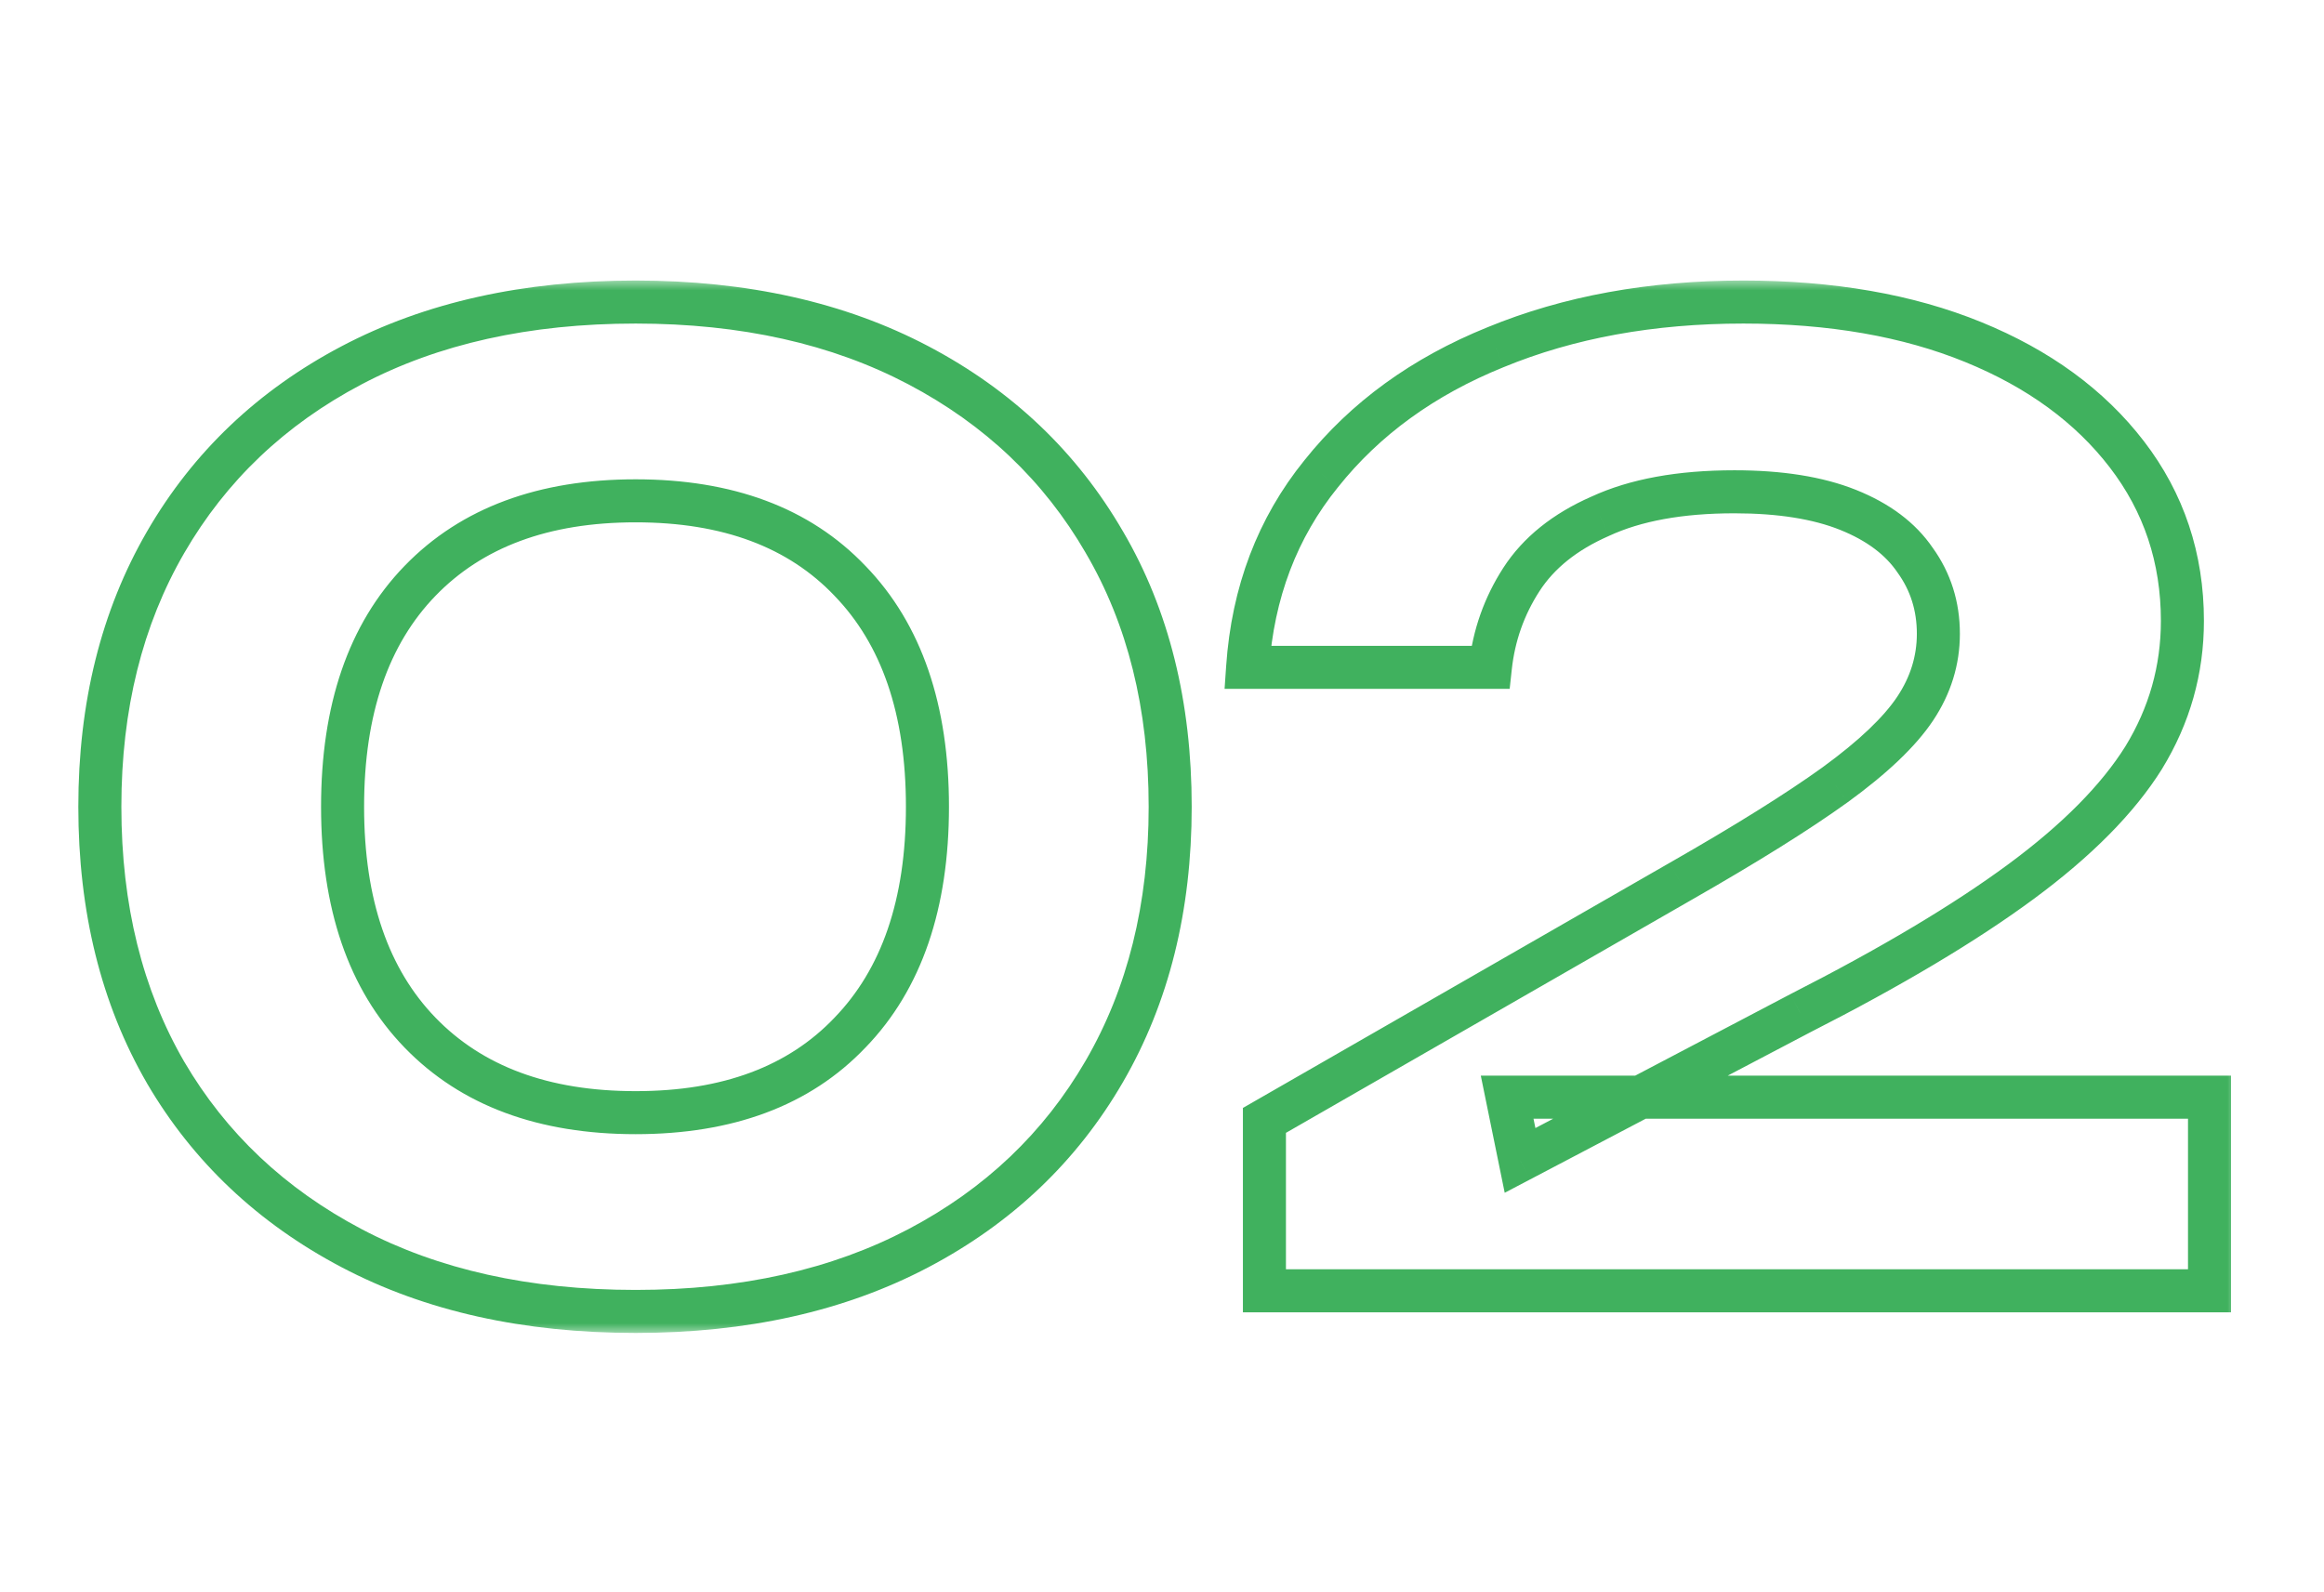 <?xml version="1.0" encoding="UTF-8"?> <svg xmlns="http://www.w3.org/2000/svg" width="108" height="74" viewBox="0 0 108 74" fill="none"><mask id="path-1-outside-1_202_19" maskUnits="userSpaceOnUse" x="3" y="13" width="101" height="49" fill="black"><rect fill="white" x="3" y="13" width="101" height="49"></rect><path d="M29.54 60.96C24.46 60.96 20.06 59.98 16.34 58.02C12.62 56.06 9.74 53.34 7.7 49.86C5.66 46.34 4.64 42.22 4.64 37.5C4.64 32.82 5.66 28.72 7.7 25.2C9.74 21.68 12.62 18.94 16.34 16.98C20.06 15.02 24.46 14.04 29.54 14.04C34.58 14.04 38.96 15.02 42.68 16.98C46.4 18.94 49.28 21.68 51.32 25.2C53.36 28.68 54.38 32.78 54.38 37.5C54.38 42.18 53.36 46.28 51.32 49.8C49.28 53.32 46.4 56.06 42.68 58.02C38.96 59.98 34.58 60.96 29.54 60.96ZM29.54 51.72C33.82 51.72 37.14 50.48 39.5 48C41.9 45.52 43.1 42.02 43.1 37.5C43.1 32.98 41.9 29.48 39.5 27C37.14 24.52 33.82 23.28 29.54 23.28C25.26 23.28 21.92 24.52 19.52 27C17.12 29.48 15.92 32.98 15.92 37.5C15.92 42.02 17.12 45.52 19.52 48C21.92 50.48 25.26 51.72 29.54 51.72ZM57.98 31.02C58.219 27.54 59.359 24.54 61.4 22.02C63.44 19.46 66.139 17.5 69.499 16.14C72.9 14.74 76.74 14.04 81.019 14.04C85.1 14.04 88.659 14.66 91.7 15.9C94.74 17.14 97.12 18.88 98.84 21.12C100.56 23.36 101.42 25.94 101.42 28.86C101.42 31.14 100.82 33.26 99.62 35.22C98.419 37.14 96.519 39.06 93.919 40.98C91.32 42.9 87.9 44.94 83.659 47.1L70.639 53.94L70.04 51H102.68V60H58.76V52.08L78.079 40.98C81.159 39.22 83.559 37.72 85.279 36.48C87.04 35.2 88.279 34.02 88.999 32.94C89.719 31.86 90.079 30.7 90.079 29.46C90.079 28.18 89.719 27.04 88.999 26.04C88.32 25.04 87.279 24.26 85.879 23.7C84.48 23.14 82.719 22.86 80.6 22.86C78.079 22.86 75.999 23.24 74.359 24C72.719 24.72 71.499 25.7 70.7 26.94C69.9 28.18 69.419 29.54 69.26 31.02H57.98Z"></path></mask><path d="M16.34 58.02L15.874 58.905L15.874 58.905L16.34 58.02ZM7.7 49.86L6.835 50.361L6.837 50.366L7.7 49.86ZM7.7 25.2L6.835 24.699L6.835 24.699L7.7 25.2ZM16.34 16.98L16.806 17.865L16.806 17.865L16.34 16.98ZM42.68 16.98L42.214 17.865L42.214 17.865L42.68 16.98ZM51.32 25.2L50.455 25.701L50.457 25.706L51.32 25.2ZM51.32 49.8L52.185 50.301L52.185 50.301L51.32 49.8ZM42.68 58.02L43.146 58.905L42.68 58.02ZM39.5 48L38.781 47.305L38.776 47.311L39.5 48ZM39.5 27L38.776 27.689L38.781 27.695L39.5 27ZM19.52 27L20.239 27.695L20.239 27.695L19.52 27ZM19.52 48L18.801 48.695L18.801 48.695L19.52 48ZM29.54 59.96C24.589 59.96 20.355 59.005 16.806 57.135L15.874 58.905C19.765 60.955 24.331 61.96 29.54 61.96V59.96ZM16.806 57.135C13.244 55.258 10.504 52.666 8.563 49.354L6.837 50.366C8.976 54.014 11.996 56.862 15.874 58.905L16.806 57.135ZM8.565 49.359C6.627 46.014 5.64 42.072 5.64 37.5H3.64C3.64 42.368 4.693 46.666 6.835 50.361L8.565 49.359ZM5.64 37.5C5.64 32.969 6.626 29.047 8.565 25.701L6.835 24.699C4.694 28.393 3.64 32.671 3.64 37.5H5.64ZM8.565 25.701C10.508 22.35 13.247 19.74 16.806 17.865L15.874 16.095C11.993 18.14 8.972 21.01 6.835 24.699L8.565 25.701ZM16.806 17.865C20.355 15.995 24.589 15.04 29.54 15.04V13.04C24.331 13.04 19.765 14.045 15.874 16.095L16.806 17.865ZM29.54 15.04C34.45 15.04 38.663 15.994 42.214 17.865L43.146 16.095C39.257 14.046 34.71 13.04 29.54 13.04V15.04ZM42.214 17.865C45.773 19.74 48.512 22.35 50.455 25.701L52.185 24.699C50.048 21.01 47.027 18.14 43.146 16.095L42.214 17.865ZM50.457 25.706C52.393 29.008 53.38 32.927 53.38 37.5H55.38C55.38 32.633 54.327 28.352 52.183 24.694L50.457 25.706ZM53.38 37.5C53.38 42.031 52.394 45.953 50.455 49.299L52.185 50.301C54.326 46.607 55.38 42.329 55.38 37.5H53.38ZM50.455 49.299C48.512 52.65 45.773 55.26 42.214 57.135L43.146 58.905C47.027 56.86 50.048 53.99 52.185 50.301L50.455 49.299ZM42.214 57.135C38.663 59.006 34.45 59.96 29.54 59.96V61.96C34.71 61.96 39.257 60.954 43.146 58.905L42.214 57.135ZM29.54 52.72C34.021 52.72 37.631 51.415 40.224 48.689L38.776 47.311C36.649 49.545 33.619 50.72 29.54 50.72V52.72ZM40.219 48.695C42.85 45.977 44.1 42.196 44.1 37.5H42.1C42.1 41.844 40.95 45.063 38.781 47.305L40.219 48.695ZM44.1 37.5C44.1 32.804 42.85 29.023 40.219 26.305L38.781 27.695C40.95 29.937 42.1 33.156 42.1 37.5H44.1ZM40.224 26.311C37.631 23.585 34.021 22.28 29.54 22.28V24.28C33.619 24.28 36.649 25.455 38.776 27.689L40.224 26.311ZM29.54 22.28C25.058 22.28 21.433 23.585 18.801 26.305L20.239 27.695C22.407 25.455 25.462 24.28 29.54 24.28V22.28ZM18.801 26.305C16.17 29.023 14.92 32.804 14.92 37.5H16.92C16.92 33.156 18.07 29.937 20.239 27.695L18.801 26.305ZM14.92 37.5C14.92 42.196 16.17 45.977 18.801 48.695L20.239 47.305C18.07 45.063 16.92 41.844 16.92 37.5H14.92ZM18.801 48.695C21.433 51.415 25.058 52.72 29.54 52.72V50.72C25.462 50.72 22.407 49.545 20.239 47.305L18.801 48.695ZM57.98 31.02L56.982 30.951L56.908 32.02H57.98V31.02ZM61.4 22.02L62.177 22.649L62.182 22.643L61.4 22.02ZM69.499 16.14L69.875 17.067L69.88 17.065L69.499 16.14ZM91.7 15.9L91.322 16.826L91.322 16.826L91.7 15.9ZM98.84 21.12L98.046 21.729L98.046 21.729L98.84 21.12ZM99.62 35.22L100.468 35.75L100.472 35.742L99.62 35.22ZM93.919 40.98L94.514 41.784L94.514 41.784L93.919 40.98ZM83.659 47.1L83.206 46.209L83.195 46.215L83.659 47.1ZM70.639 53.94L69.66 54.14L69.926 55.444L71.105 54.825L70.639 53.94ZM70.04 51V50H68.815L69.06 51.2L70.04 51ZM102.68 51H103.68V50H102.68V51ZM102.68 60V61H103.68V60H102.68ZM58.76 60H57.76V61H58.76V60ZM58.76 52.08L58.261 51.213L57.76 51.501V52.08H58.76ZM78.079 40.98L77.583 40.112L77.581 40.113L78.079 40.98ZM85.279 36.48L85.864 37.291L85.868 37.289L85.279 36.48ZM88.999 32.94L88.168 32.385L88.168 32.385L88.999 32.94ZM88.999 26.04L88.173 26.602L88.18 26.613L88.188 26.624L88.999 26.04ZM85.879 23.7L86.251 22.771L86.251 22.771L85.879 23.7ZM74.359 24L74.761 24.916L74.771 24.912L74.78 24.907L74.359 24ZM70.7 26.94L71.54 27.482L71.54 27.482L70.7 26.94ZM69.26 31.02V32.02H70.157L70.254 31.128L69.26 31.02ZM58.977 31.089C59.204 27.797 60.276 24.997 62.177 22.649L60.622 21.391C58.443 24.083 57.235 27.283 56.982 30.951L58.977 31.089ZM62.182 22.643C64.103 20.232 66.657 18.369 69.875 17.067L69.124 15.213C65.622 16.631 62.776 18.688 60.617 21.397L62.182 22.643ZM69.88 17.065C73.141 15.722 76.849 15.04 81.019 15.04V13.04C76.63 13.04 72.658 13.758 69.119 15.215L69.88 17.065ZM81.019 15.04C85 15.04 88.427 15.645 91.322 16.826L92.077 14.974C88.892 13.675 85.199 13.04 81.019 13.04V15.04ZM91.322 16.826C94.225 18.01 96.451 19.651 98.046 21.729L99.633 20.511C97.788 18.109 95.254 16.27 92.077 14.974L91.322 16.826ZM98.046 21.729C99.627 23.788 100.42 26.152 100.42 28.86H102.42C102.42 25.728 101.492 22.932 99.633 20.511L98.046 21.729ZM100.42 28.86C100.42 30.954 99.871 32.894 98.767 34.698L100.472 35.742C101.768 33.626 102.42 31.326 102.42 28.86H100.42ZM98.772 34.69C97.66 36.468 95.864 38.301 93.326 40.176L94.514 41.784C97.175 39.819 99.179 37.812 100.468 35.75L98.772 34.69ZM93.326 40.176C90.785 42.051 87.417 44.063 83.206 46.209L84.114 47.991C88.382 45.817 91.854 43.748 94.514 41.784L93.326 40.176ZM83.195 46.215L70.174 53.055L71.105 54.825L84.125 47.985L83.195 46.215ZM71.619 53.74L71.019 50.8L69.06 51.2L69.66 54.14L71.619 53.74ZM70.04 52H102.68V50H70.04V52ZM101.68 51V60H103.68V51H101.68ZM102.68 59H58.76V61H102.68V59ZM59.76 60V52.08H57.76V60H59.76ZM59.258 52.947L78.578 41.847L77.581 40.113L58.261 51.213L59.258 52.947ZM78.576 41.848C81.669 40.081 84.103 38.561 85.864 37.291L84.695 35.669C83.016 36.879 80.65 38.359 77.583 40.112L78.576 41.848ZM85.868 37.289C87.668 35.98 89.016 34.718 89.832 33.495L88.168 32.385C87.543 33.322 86.411 34.42 84.691 35.671L85.868 37.289ZM89.832 33.495C90.656 32.258 91.079 30.907 91.079 29.46H89.079C89.079 30.493 88.783 31.462 88.168 32.385L89.832 33.495ZM91.079 29.46C91.079 27.979 90.659 26.633 89.811 25.456L88.188 26.624C88.781 27.447 89.079 28.381 89.079 29.46H91.079ZM89.826 25.478C89.01 24.276 87.79 23.387 86.251 22.771L85.508 24.628C86.769 25.133 87.629 25.804 88.173 26.602L89.826 25.478ZM86.251 22.771C84.695 22.149 82.799 21.86 80.6 21.86V23.86C82.64 23.86 84.264 24.131 85.508 24.628L86.251 22.771ZM80.6 21.86C77.988 21.86 75.752 22.253 73.939 23.093L74.78 24.907C76.247 24.227 78.171 23.86 80.6 23.86V21.86ZM73.957 23.084C72.177 23.866 70.786 24.961 69.859 26.398L71.54 27.482C72.213 26.439 73.262 25.574 74.761 24.916L73.957 23.084ZM69.859 26.398C68.974 27.77 68.442 29.279 68.265 30.913L70.254 31.128C70.397 29.801 70.825 28.59 71.54 27.482L69.859 26.398ZM69.26 30.02H57.98V32.02H69.26V30.02Z" fill="#40B15E" mask="url(#path-1-outside-1_202_19)"></path></svg> 